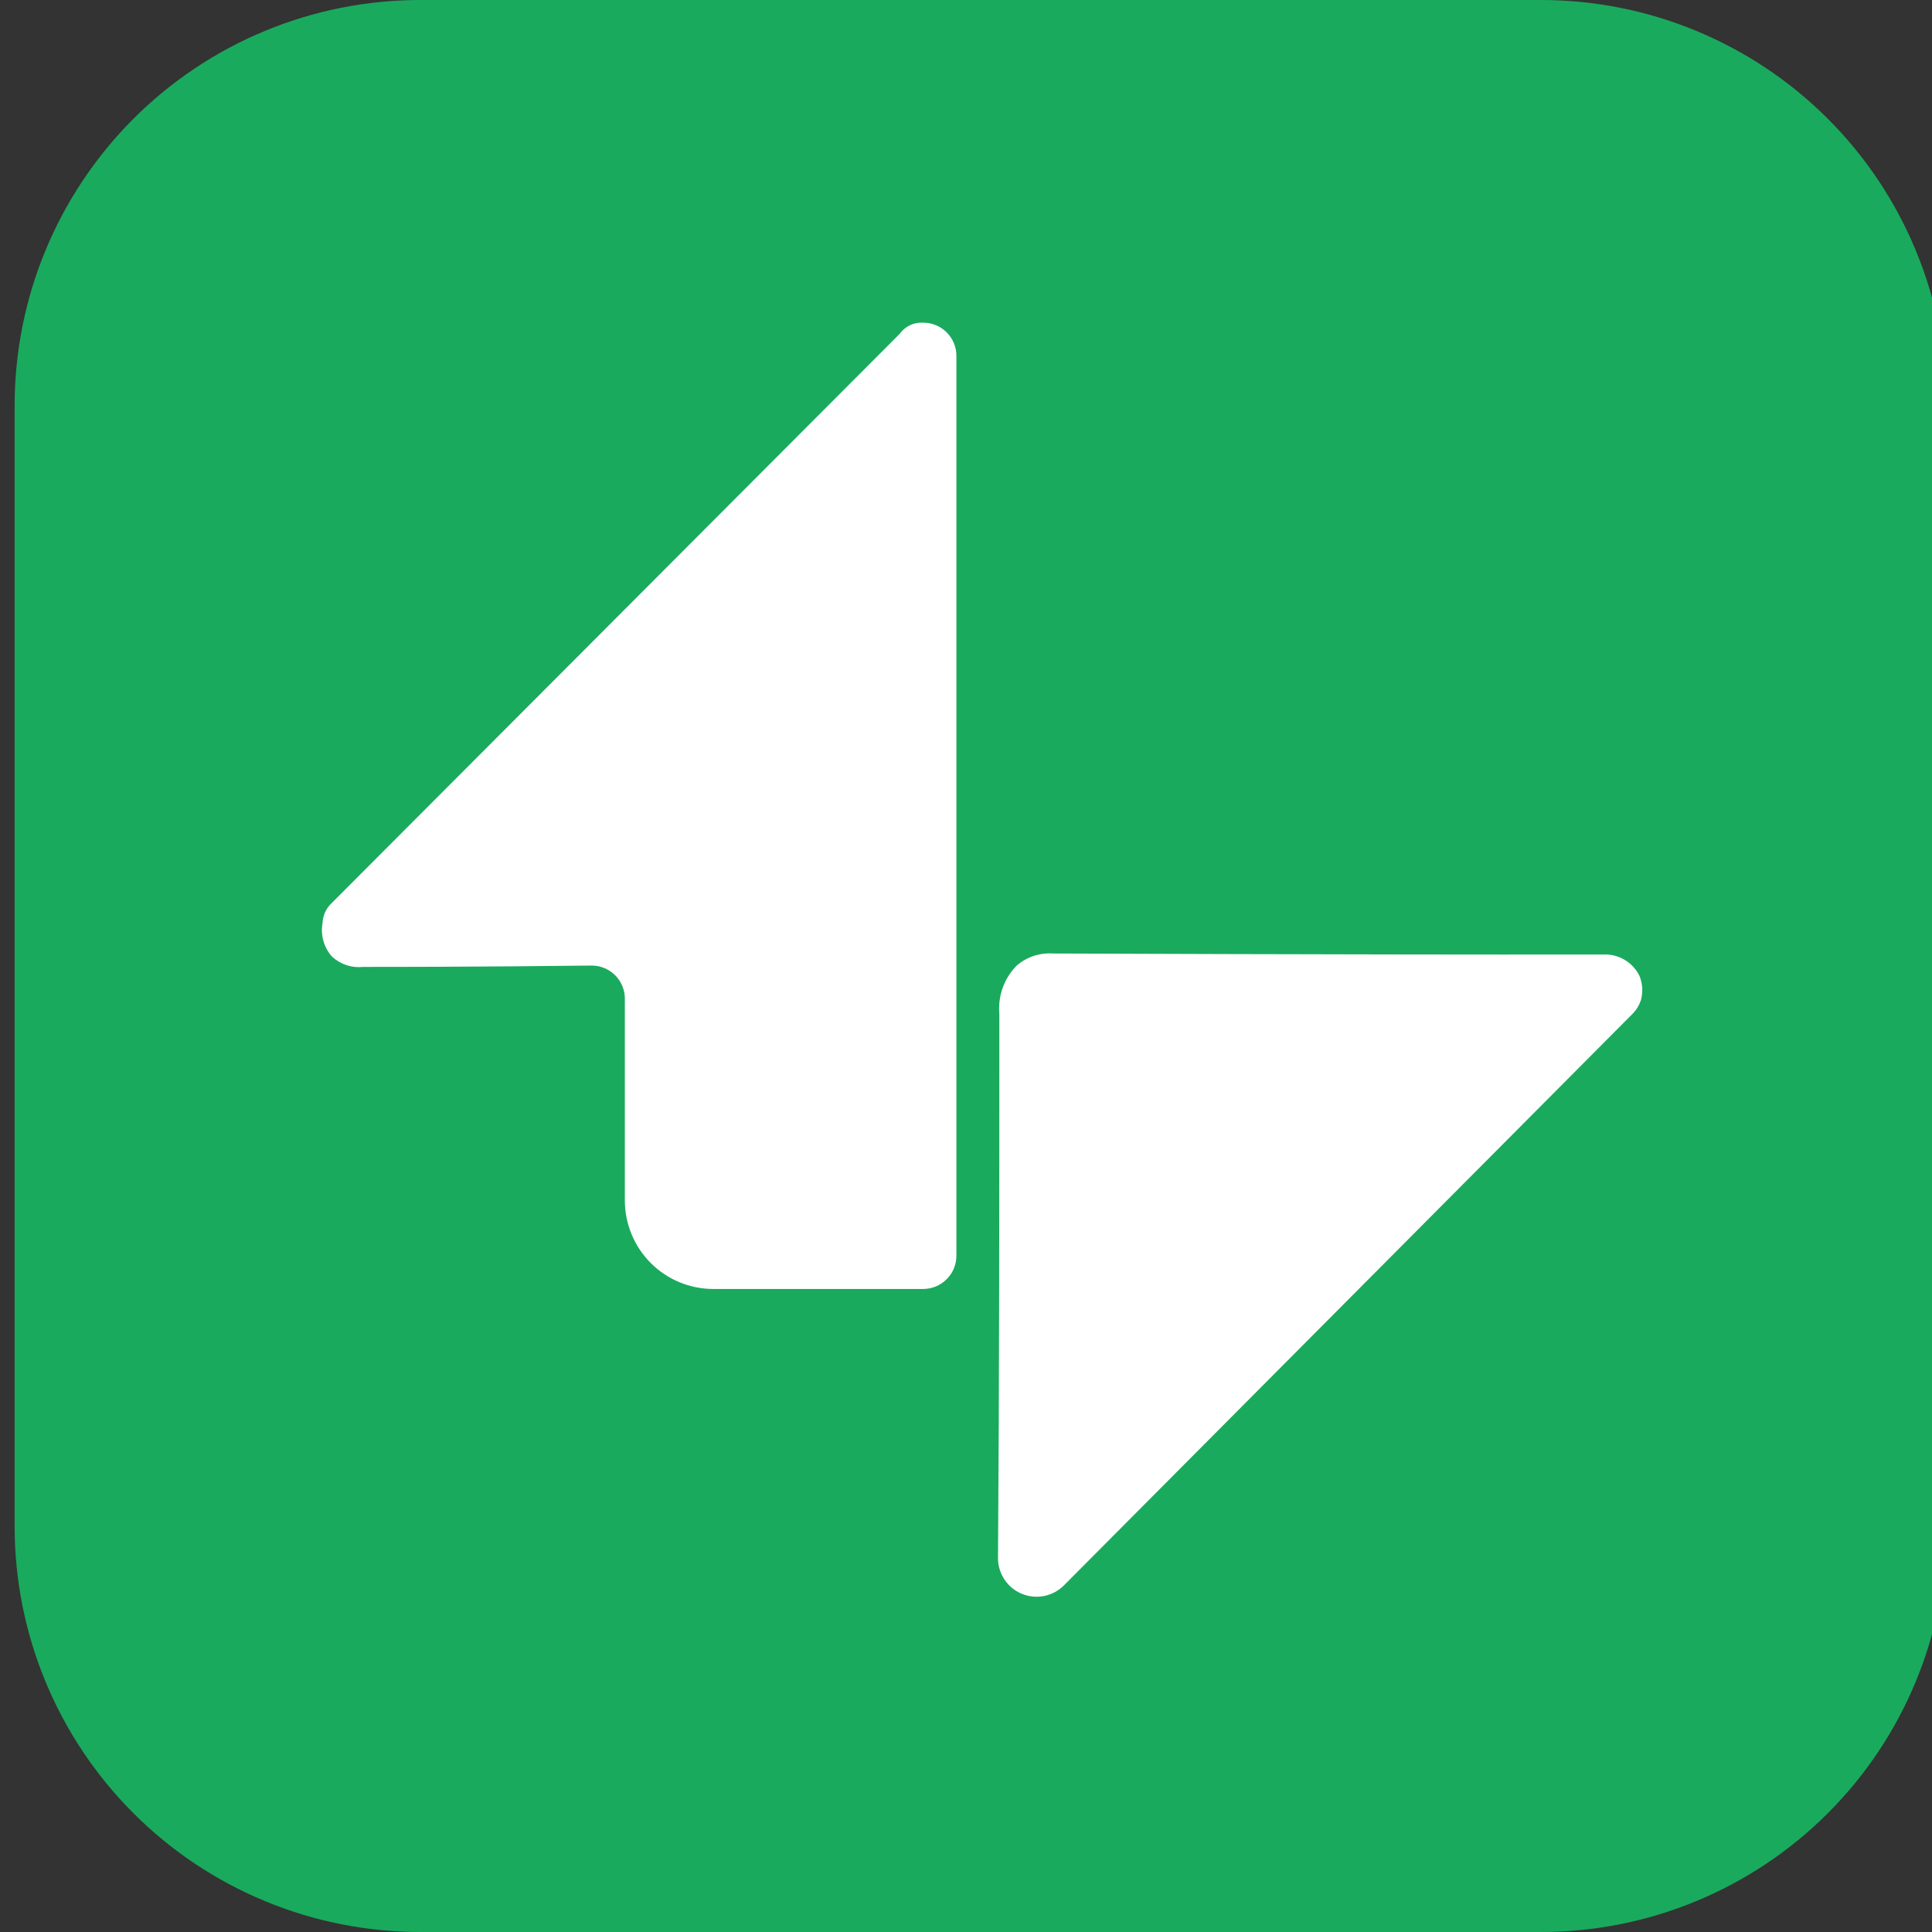 <svg width="66" height="66" viewBox="0 0 66 66" fill="none" xmlns="http://www.w3.org/2000/svg">
<rect x="0" y="0" width="66" height="66" fill="#333333" stroke="none"/>
<path d="M0.5 13.855C0.5 10.181 1.96 6.656 4.558 4.058C7.156 1.46 10.681 0 14.355 0H52.645C56.319 0 59.844 1.46 62.442 4.058C65.04 6.656 66.5 10.181 66.5 13.855V52.145C66.5 55.82 65.04 59.344 62.442 61.942C59.844 64.54 56.319 66 52.645 66H14.355C10.681 66 7.156 64.54 4.558 61.942C1.96 59.344 0.5 55.82 0.5 52.145V13.855Z" fill="#1AAA5D"/>
<path d="M31.525 11.023C31.676 11.021 31.825 11.049 31.965 11.106C32.105 11.162 32.232 11.247 32.339 11.353C32.446 11.46 32.53 11.587 32.588 11.726C32.645 11.866 32.674 12.016 32.672 12.167V42.886C32.674 43.037 32.645 43.187 32.588 43.327C32.531 43.467 32.446 43.594 32.339 43.7C32.232 43.807 32.105 43.892 31.965 43.949C31.826 44.006 31.676 44.035 31.525 44.033H24.373C23.976 44.034 23.582 43.956 23.214 43.804C22.847 43.652 22.513 43.429 22.232 43.148C21.951 42.867 21.728 42.533 21.576 42.165C21.424 41.798 21.346 41.404 21.346 41.007V34.129C21.348 33.978 21.319 33.828 21.262 33.688C21.205 33.549 21.12 33.422 21.014 33.315C20.907 33.209 20.779 33.125 20.64 33.068C20.5 33.011 20.35 32.983 20.199 32.985C16.291 33.031 13.449 33.031 12.405 33.031C12.212 33.052 12.017 33.031 11.833 32.969C11.649 32.908 11.481 32.808 11.339 32.676C11.202 32.522 11.102 32.339 11.047 32.141C10.992 31.942 10.982 31.734 11.019 31.532C11.024 31.401 11.055 31.273 11.11 31.155C11.165 31.037 11.243 30.93 11.339 30.843L30.736 11.403C30.825 11.278 30.944 11.178 31.082 11.112C31.22 11.046 31.372 11.015 31.525 11.023ZM35.973 32.573C35.521 32.542 35.076 32.69 34.733 32.985C34.52 33.2 34.357 33.459 34.254 33.744C34.152 34.028 34.113 34.332 34.139 34.633C34.139 40.825 34.139 47.067 34.093 53.249C34.097 53.507 34.177 53.759 34.323 53.972C34.468 54.185 34.674 54.352 34.913 54.449C35.152 54.547 35.415 54.572 35.668 54.522C35.922 54.471 36.155 54.347 36.339 54.165L55.778 34.626C55.904 34.496 55.999 34.34 56.056 34.168C56.131 33.895 56.115 33.606 56.009 33.344C55.908 33.134 55.753 32.955 55.559 32.826C55.365 32.696 55.14 32.621 54.908 32.608C44.776 32.615 37.301 32.573 35.973 32.573Z" fill="white"/>
</svg>
